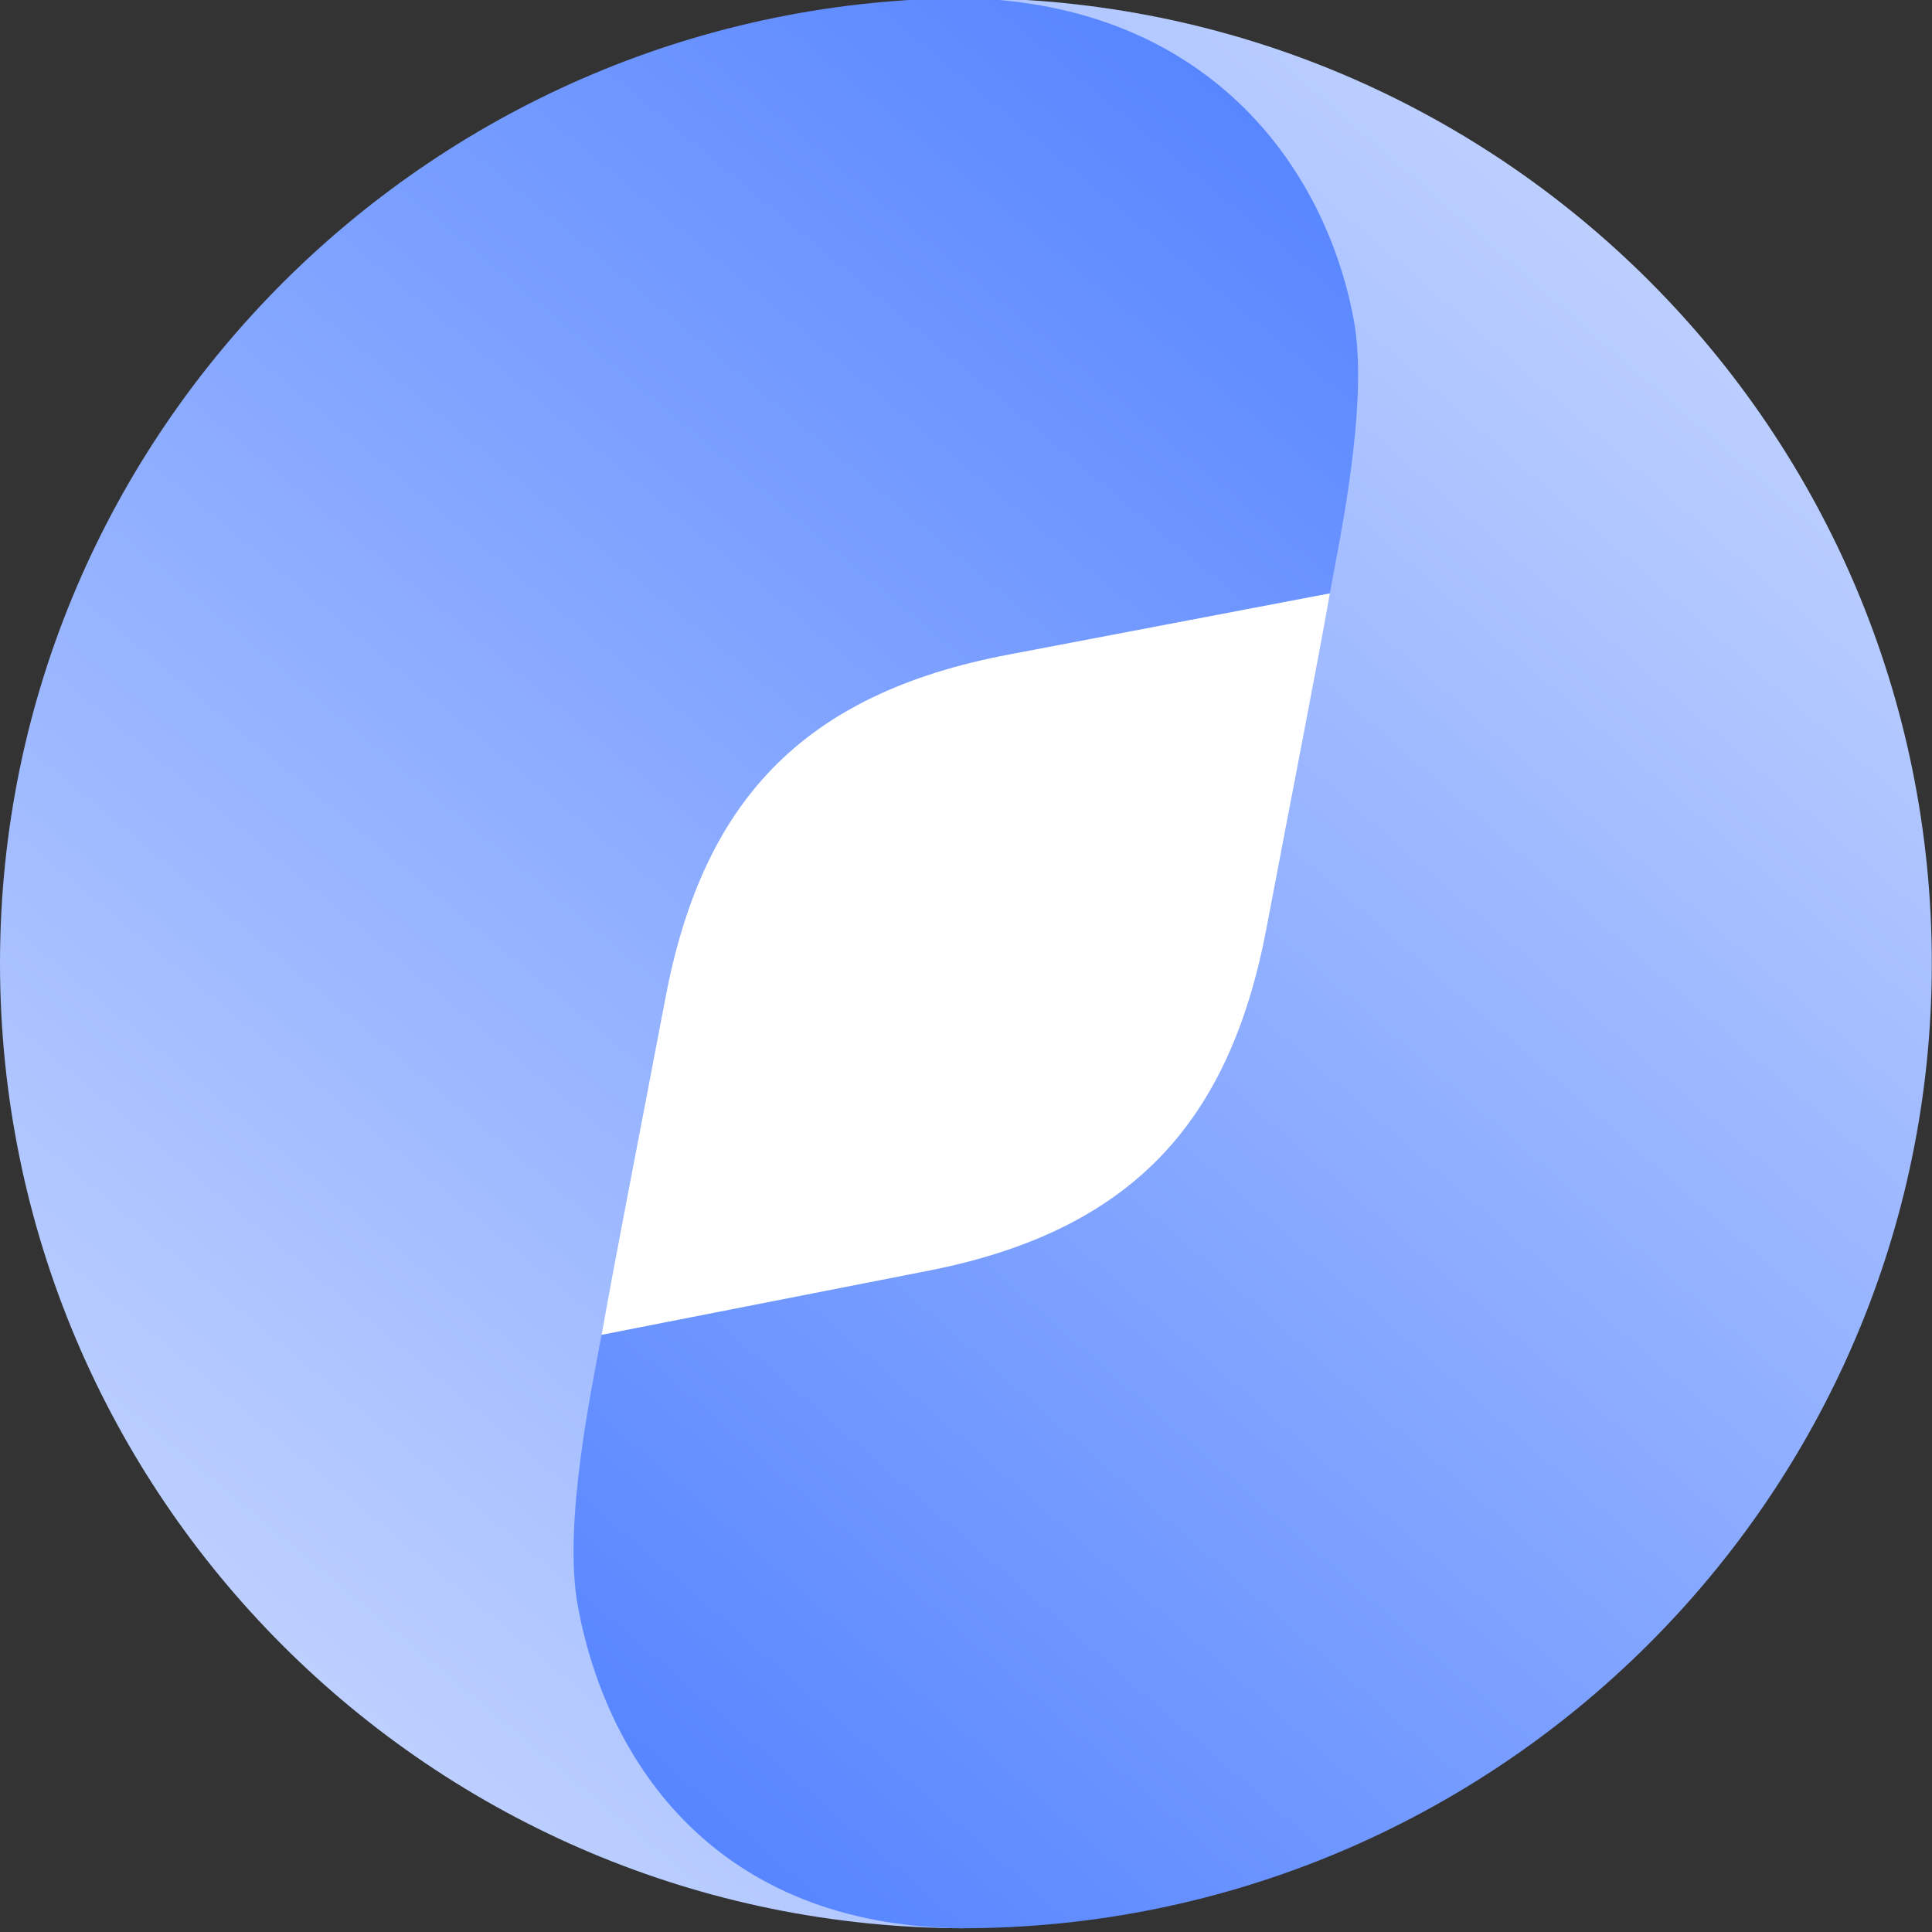 <?xml version="1.0" encoding="UTF-8"?> <svg xmlns="http://www.w3.org/2000/svg" width="32" height="32" viewBox="0 0 32 32" fill="none"><rect x="0" y="0" width="32" height="32" fill="#333333" stroke="none"/><g clip-path="url(#clip0_1692_3947)"><path d="M5.336 15.953C5.336 10.068 10.111 5.297 16.003 5.297C21.894 5.297 26.669 10.068 26.669 15.953C26.669 21.839 21.894 26.609 16.003 26.609C10.111 26.609 5.336 21.839 5.336 15.953Z" fill="white"></path><path d="M16 31.938C12.024 31.842 10.45 29.186 9.97 26.622C9.709 25.228 9.823 22.911 9.97 22.083C10.208 20.735 10.592 18.796 11.018 16.548C11.626 13.325 13.241 11.492 16.727 10.838L22.43 9.751C22.581 8.905 22.867 6.665 22.607 5.285C22.122 2.692 20.123 0.01 16.064 -0.031C7.225 -0.031 0 7.122 0 15.953C0 24.784 7.161 31.938 16 31.938Z" fill="url(#paint0_linear_1692_3947)"></path><path d="M15.998 -0.031C19.973 0.065 21.941 2.726 22.421 5.289C22.682 6.683 22.174 8.997 22.027 9.824C21.79 11.172 21.405 13.11 20.98 15.358C20.372 18.581 18.756 20.414 15.27 21.068L9.963 22.109C9.812 22.954 9.314 25.24 9.574 26.62C10.059 29.212 11.875 31.896 15.934 31.938C24.773 31.938 31.997 24.784 31.997 15.953C31.997 7.122 24.837 -0.031 15.998 -0.031Z" fill="url(#paint1_linear_1692_3947)"></path></g><defs><linearGradient id="paint0_linear_1692_3947" x1="3.93854e-07" y1="31.938" x2="25.153" y2="1.736" gradientUnits="userSpaceOnUse"><stop stop-color="#D2DFFF"></stop><stop offset="1" stop-color="#4E7FFF"></stop></linearGradient><linearGradient id="paint1_linear_1692_3947" x1="31.997" y1="-0.031" x2="6.449" y2="29.279" gradientUnits="userSpaceOnUse"><stop stop-color="#D2DFFF"></stop><stop offset="1" stop-color="#4E7FFF"></stop></linearGradient><clipPath id="clip0_1692_3947"><rect width="32" height="32" fill="white"></rect></clipPath></defs></svg> 